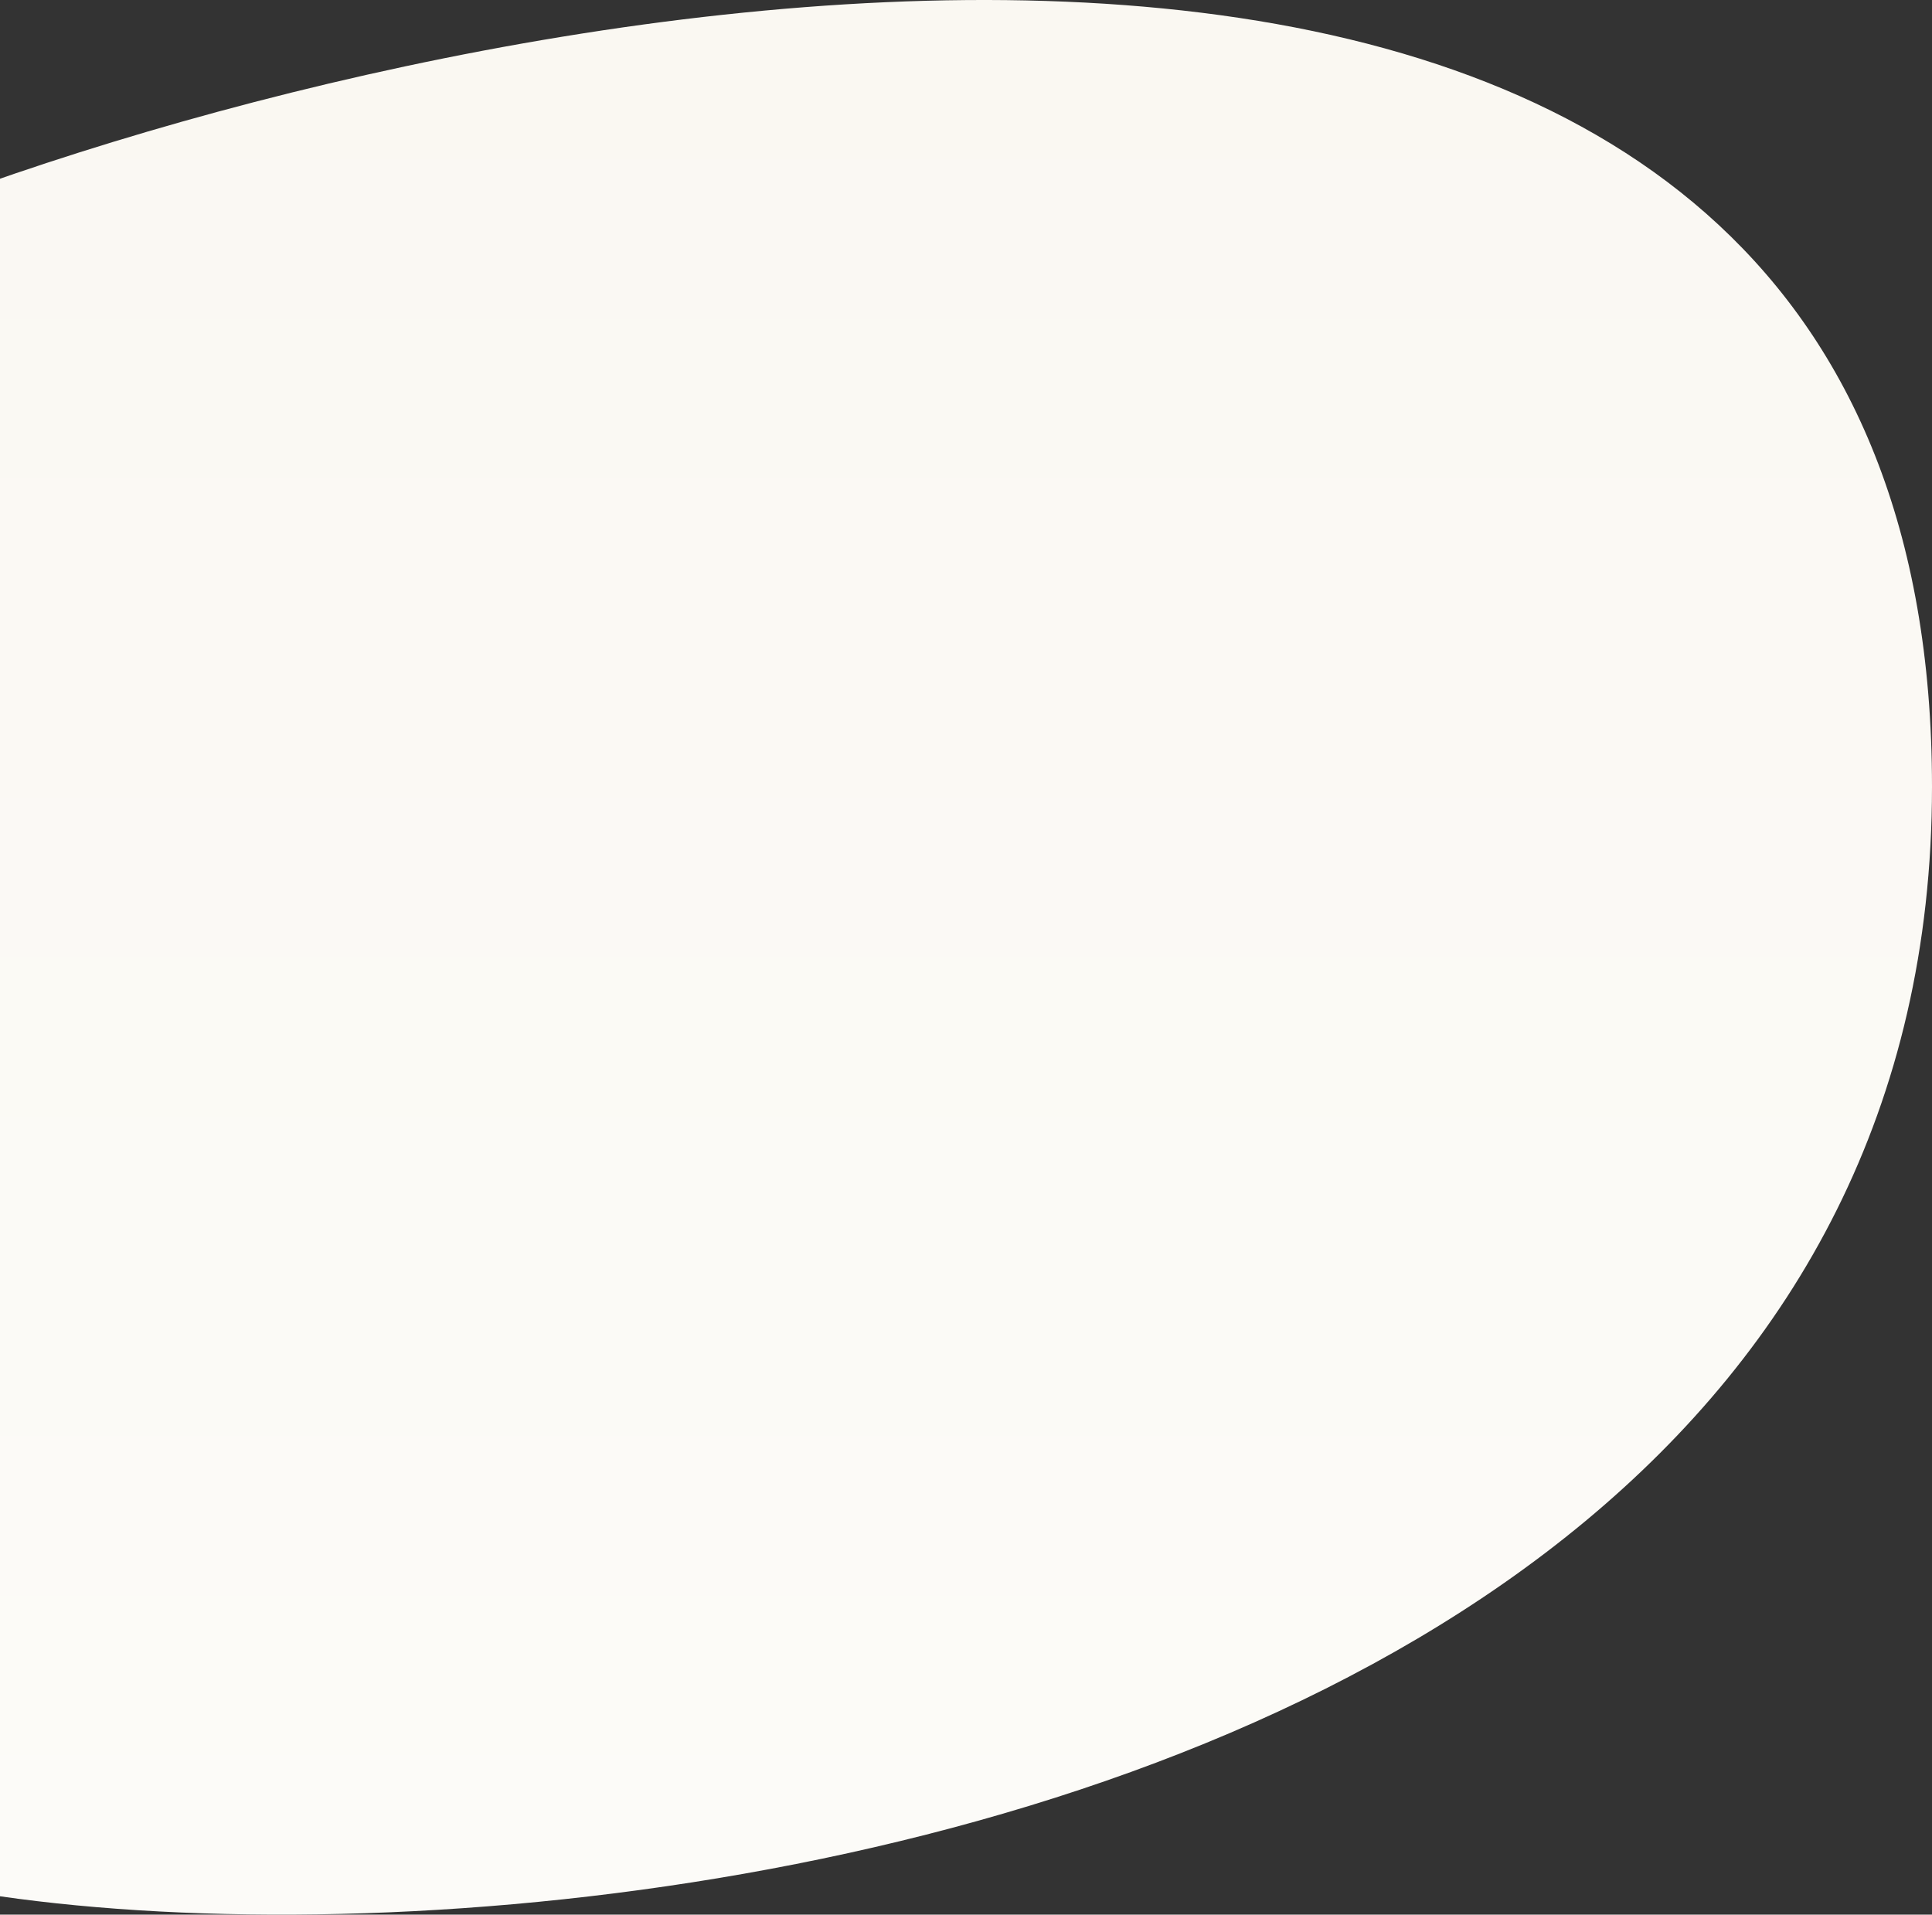 <svg width="1112" height="1102" viewBox="0 0 1112 1102" fill="none" xmlns="http://www.w3.org/2000/svg">
<rect x="0" y="0" width="1112" height="1102" fill="#333333" stroke="none"/>
<path d="M1112 452.828C1112 -140.996 364.535 -25.771 -9.197 106.07C-56.705 106.07 -177.512 855.122 -170.725 1012.25C-163.938 1169.37 1112 1195.11 1112 452.828Z" fill="url(#paint0_linear_1_45)"/>
<defs>
<linearGradient id="paint0_linear_1_45" x1="470.5" y1="0" x2="470.5" y2="1102" gradientUnits="userSpaceOnUse">
<stop stop-color="#FAF8F2"/>
<stop offset="1" stop-color="#FCFBF8"/>
</linearGradient>
</defs>
</svg>
